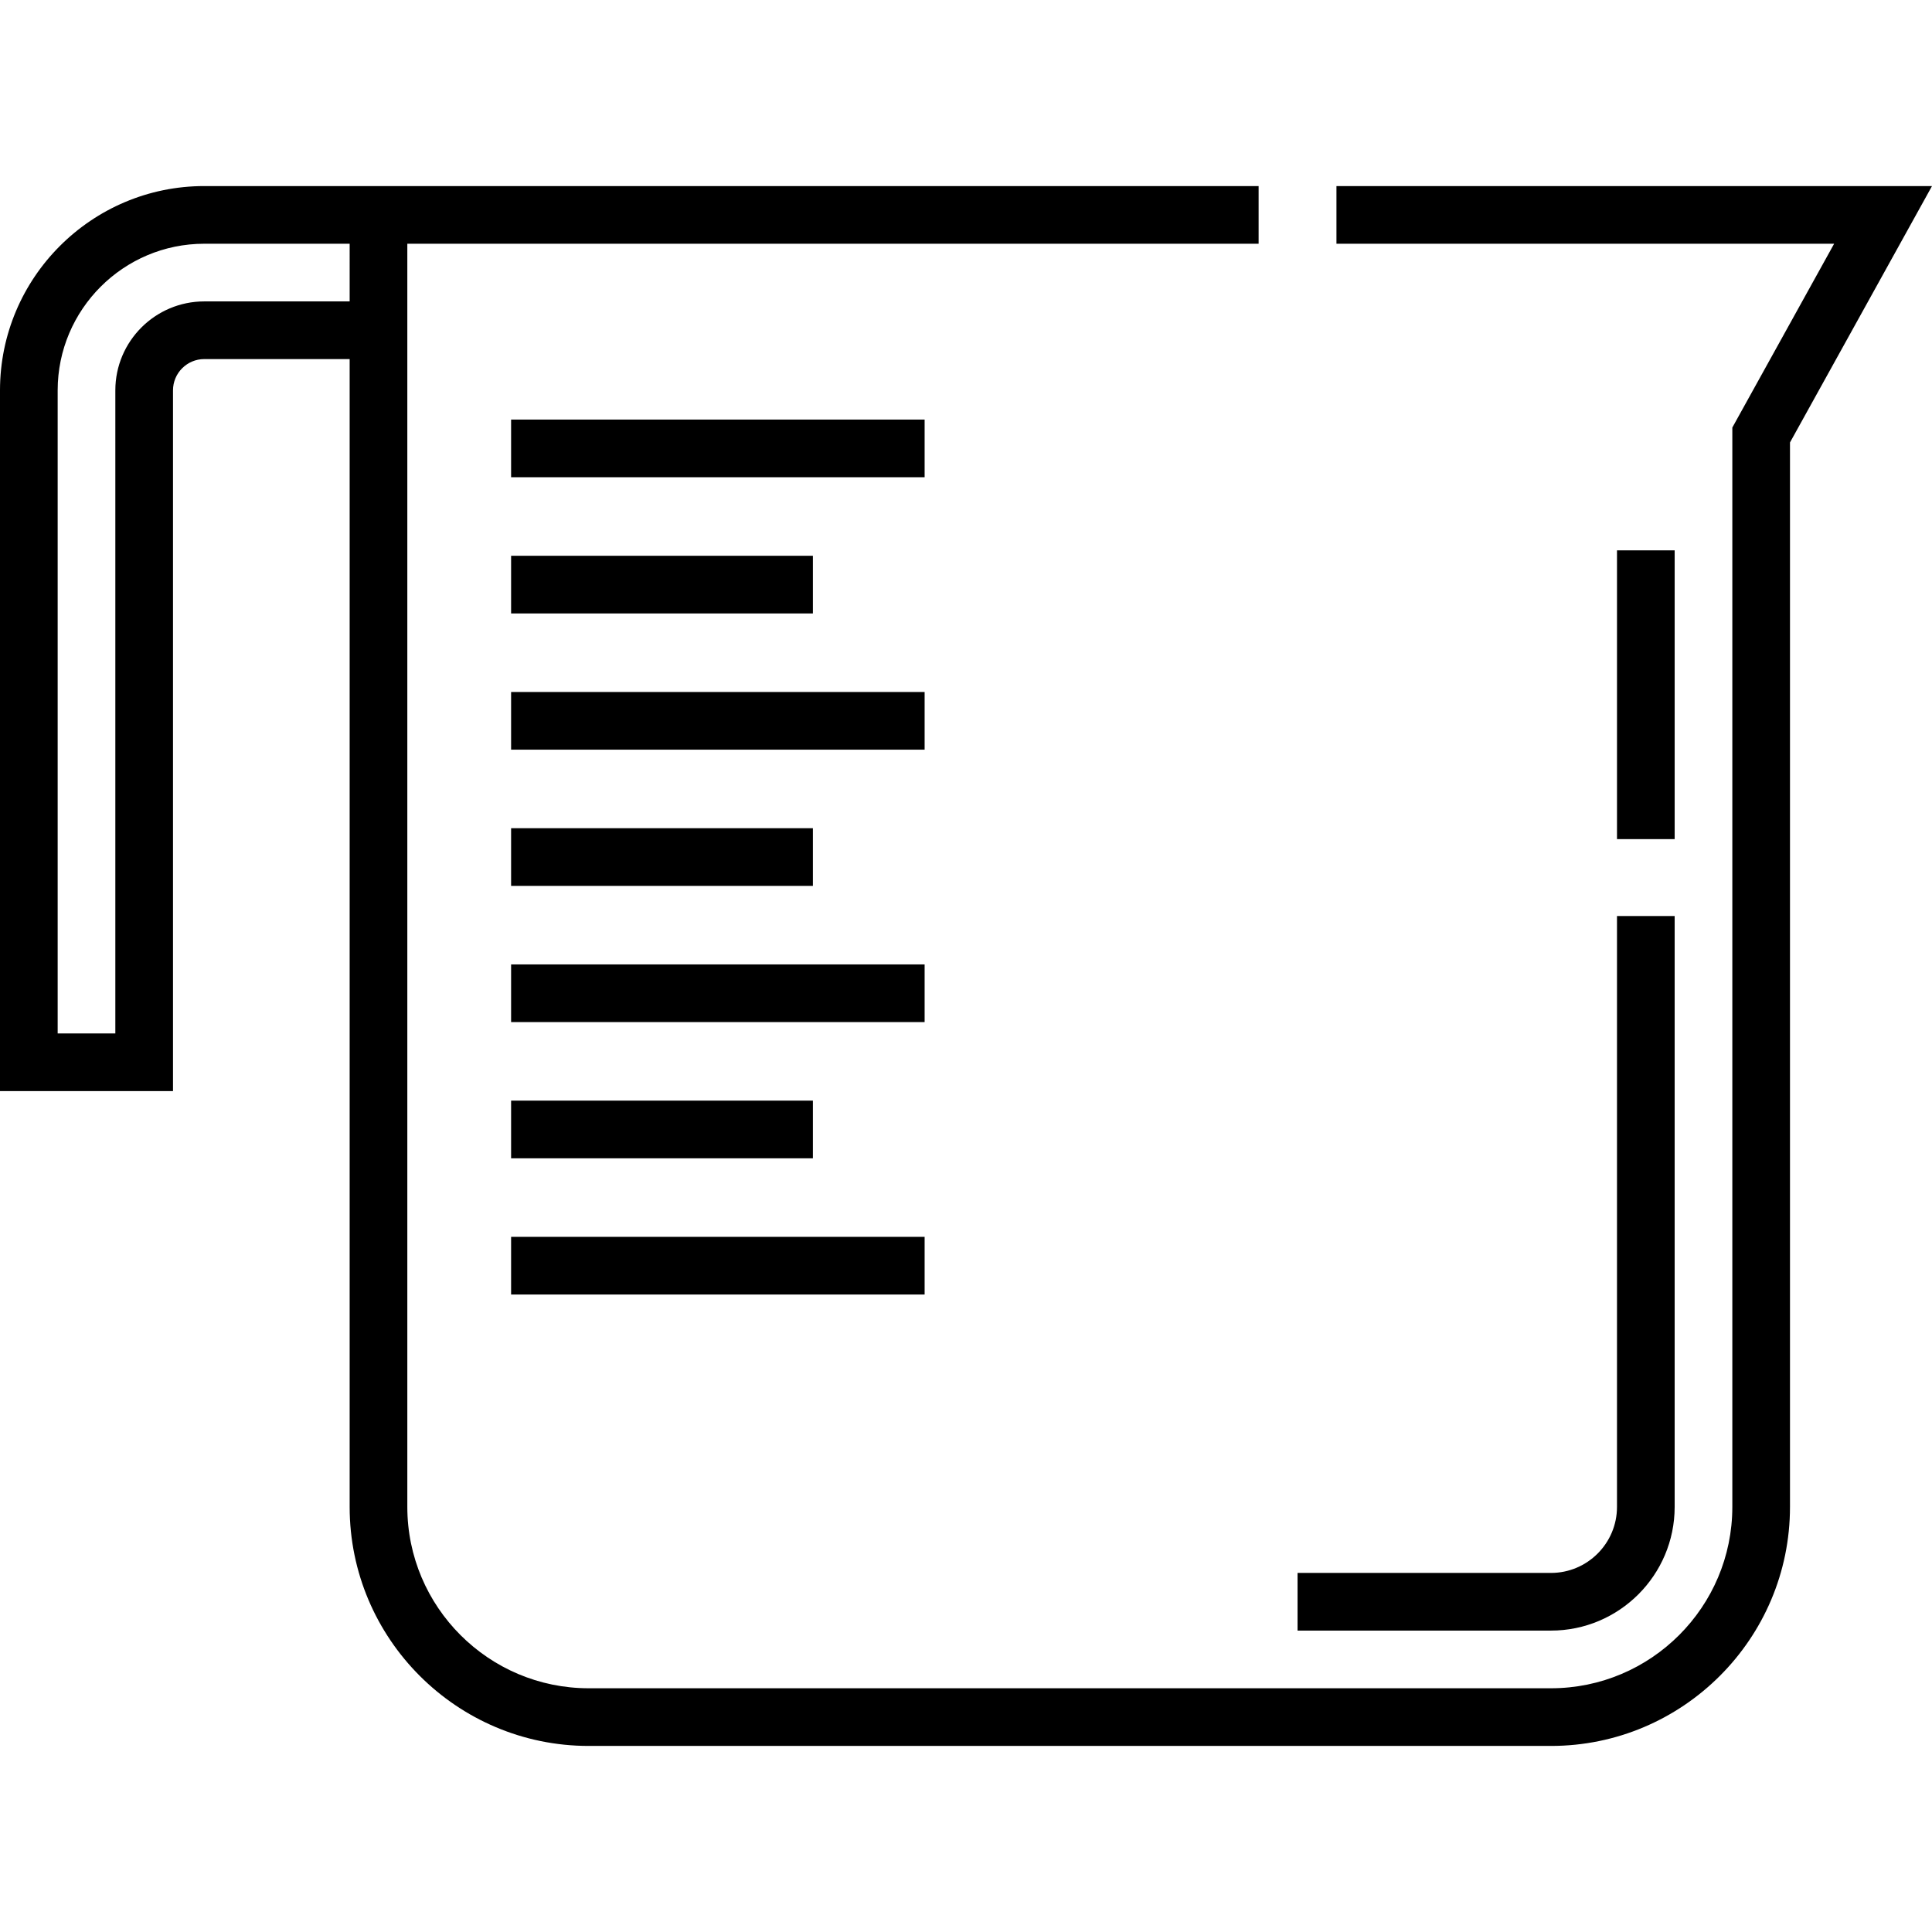 <?xml version="1.0" encoding="iso-8859-1"?>
<!-- Uploaded to: SVG Repo, www.svgrepo.com, Generator: SVG Repo Mixer Tools -->
<svg fill="#000000" version="1.1" id="Layer_1" xmlns="http://www.w3.org/2000/svg" xmlns:xlink="http://www.w3.org/1999/xlink" 
	 viewBox="0 0 512.001 512.001" xml:space="preserve">
<g>
	<g>
		<g>
			<path d="M354.174,49.31v15.283h131.891l-26.979,48.713v95.827v190.213c0,26.502-21.559,48.062-48.06,48.062h-255.02
				c-26.501,0-48.061-21.56-48.061-48.062V209.134V95.159V64.593h225.602V49.31H107.945H92.662H54.135
				C24.284,49.31,0,73.595,0,103.444v185.708h45.849V103.444c0-4.569,3.717-8.285,8.286-8.285h38.527v113.975v190.213
				c0,34.929,28.416,63.344,63.343,63.344h255.02c34.926,0,63.342-28.416,63.342-63.344V209.134v-91.878l37.633-67.946H354.174z
				 M92.662,79.876H54.135c-12.997,0-23.569,10.573-23.569,23.568V273.87H15.283V103.444c0-21.423,17.429-38.851,38.852-38.851
				h38.527V79.876z"/>
			<rect x="428.522" y="145.85" width="15.283" height="76.526"/>
			<path d="M443.803,399.346v-156.59H428.52v156.59c0,9.648-7.847,17.496-17.494,17.496h-67.161v15.283h67.161
				C429.099,432.125,443.803,417.421,443.803,399.346z"/>
			<rect x="135.447" y="111.189" width="109.588" height="15.283"/>
			<rect x="135.447" y="147.287" width="79.98" height="15.283"/>
			<rect x="135.447" y="183.385" width="109.588" height="15.283"/>
			<rect x="135.447" y="219.483" width="79.98" height="15.283"/>
			<rect x="135.447" y="291.679" width="79.98" height="15.283"/>
			<rect x="135.447" y="255.581" width="109.588" height="15.283"/>
			<rect x="135.447" y="327.778" width="109.588" height="15.283"/>
		</g>
	</g>
</g>
</svg>